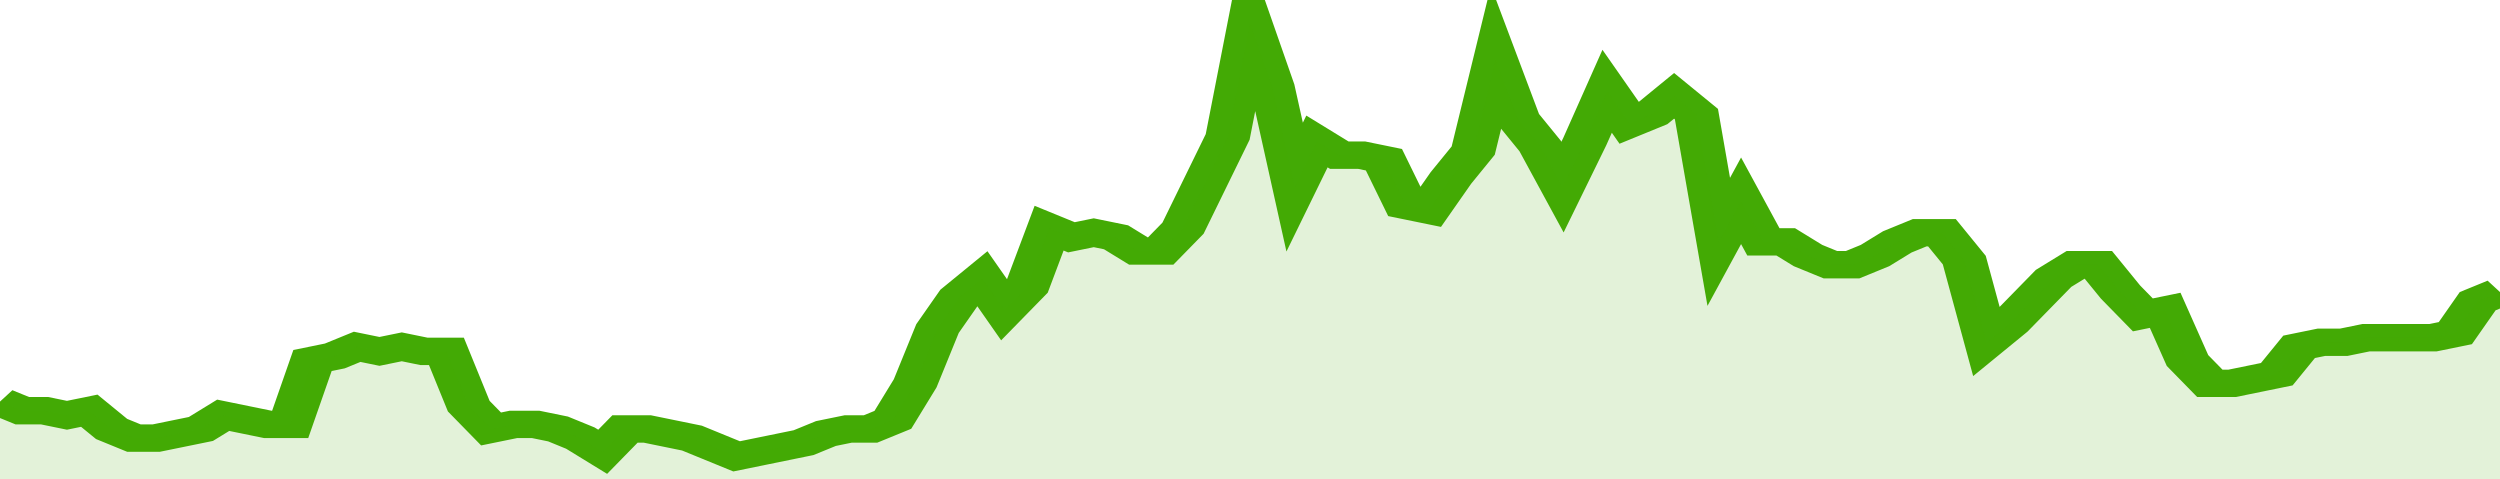 <svg xmlns="http://www.w3.org/2000/svg" viewBox="0 0 336 105" width="120" height="23" preserveAspectRatio="none">
				 <polyline fill="none" stroke="#43AA05" stroke-width="6" points="0, 88 3, 90 6, 90 9, 91 12, 90 15, 94 18, 96 21, 96 24, 95 27, 94 30, 91 33, 92 36, 93 39, 93 42, 79 45, 78 48, 76 51, 77 54, 76 57, 77 60, 77 63, 89 66, 94 69, 93 72, 93 75, 94 78, 96 81, 99 84, 94 87, 94 90, 95 93, 96 96, 98 99, 100 102, 99 105, 98 108, 97 111, 95 114, 94 117, 94 120, 92 123, 84 126, 72 129, 65 132, 61 135, 68 138, 63 141, 50 144, 52 147, 51 150, 52 153, 55 156, 55 159, 50 162, 40 165, 30 168, 5 171, 19 174, 41 177, 31 180, 34 183, 34 186, 35 189, 45 192, 46 195, 39 198, 33 201, 13 204, 26 207, 32 210, 41 213, 31 216, 20 219, 27 222, 25 225, 21 228, 25 231, 53 234, 44 237, 53 240, 53 243, 56 246, 58 249, 58 252, 56 255, 53 258, 51 261, 51 264, 57 267, 75 270, 71 273, 66 276, 61 279, 58 282, 58 285, 64 288, 69 291, 68 294, 79 297, 84 300, 84 303, 83 306, 82 309, 76 312, 75 315, 75 318, 74 321, 74 324, 74 327, 74 330, 73 333, 66 336, 64 336, 64 "> </polyline>
				 <polygon fill="#43AA05" opacity="0.15" points="0, 105 0, 88 3, 90 6, 90 9, 91 12, 90 15, 94 18, 96 21, 96 24, 95 27, 94 30, 91 33, 92 36, 93 39, 93 42, 79 45, 78 48, 76 51, 77 54, 76 57, 77 60, 77 63, 89 66, 94 69, 93 72, 93 75, 94 78, 96 81, 99 84, 94 87, 94 90, 95 93, 96 96, 98 99, 100 102, 99 105, 98 108, 97 111, 95 114, 94 117, 94 120, 92 123, 84 126, 72 129, 65 132, 61 135, 68 138, 63 141, 50 144, 52 147, 51 150, 52 153, 55 156, 55 159, 50 162, 40 165, 30 168, 5 171, 19 174, 41 177, 31 180, 34 183, 34 186, 35 189, 45 192, 46 195, 39 198, 33 201, 13 204, 26 207, 32 210, 41 213, 31 216, 20 219, 27 222, 25 225, 21 228, 25 231, 53 234, 44 237, 53 240, 53 243, 56 246, 58 249, 58 252, 56 255, 53 258, 51 261, 51 264, 57 267, 75 270, 71 273, 66 276, 61 279, 58 282, 58 285, 64 288, 69 291, 68 294, 79 297, 84 300, 84 303, 83 306, 82 309, 76 312, 75 315, 75 318, 74 321, 74 324, 74 327, 74 330, 73 333, 66 336, 64 336, 105 "></polygon>
			</svg>